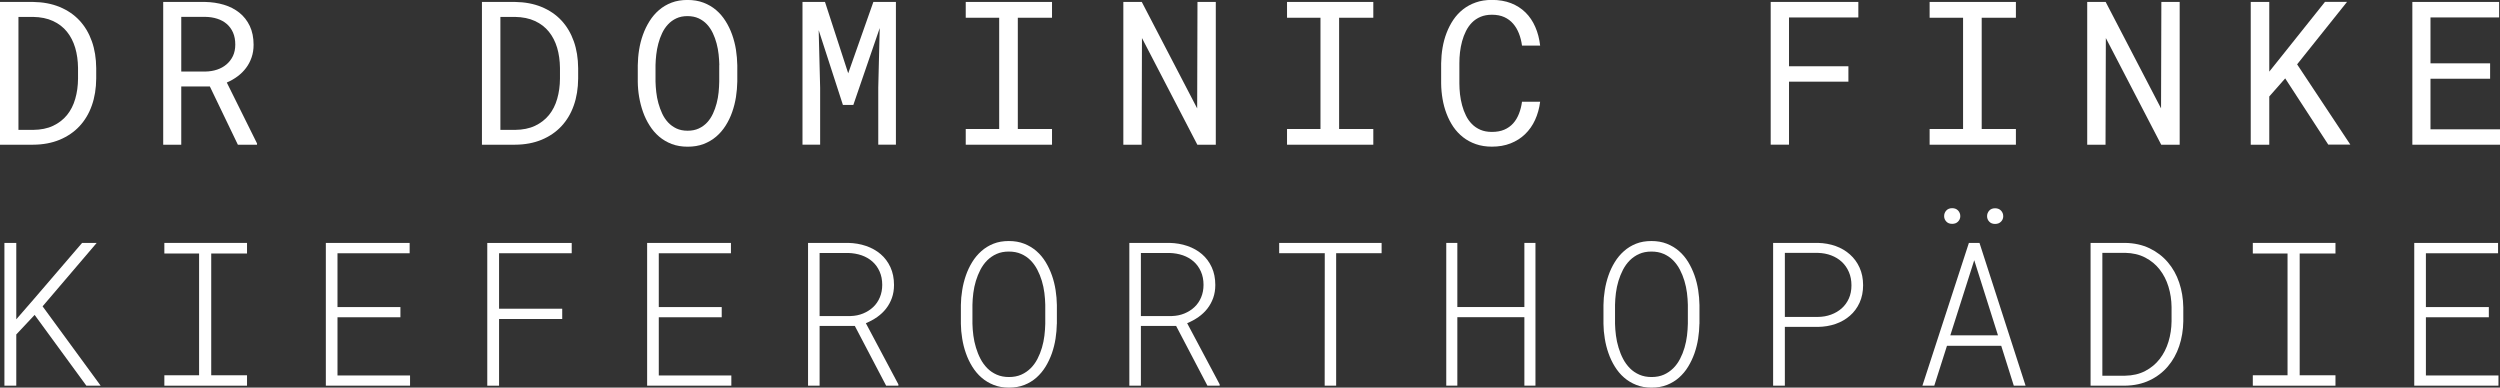 <svg viewBox="0 0 566.46 87.82" xmlns="http://www.w3.org/2000/svg"><rect x="0" y="0" width="566.46" height="87.82" fill="#333333" stroke="none"/><g fill="#fff"><path d="m0 32.79v-32.35h7.49c2.25.03 4.26.41 6.03 1.14s3.27 1.75 4.49 3.06 2.15 2.88 2.8 4.71.97 3.85.99 6.08v2.38c-.02 2.22-.34 4.25-.99 6.08-.64 1.83-1.58 3.4-2.8 4.71s-2.72 2.33-4.49 3.07c-1.77.73-3.78 1.11-6.03 1.12zm4.18-28.97v25.61h3.31c1.75-.02 3.26-.32 4.53-.92s2.33-1.42 3.17-2.45c.84-1.04 1.46-2.26 1.86-3.67.41-1.41.62-2.93.63-4.58v-2.42c-.02-1.64-.23-3.17-.64-4.56-.42-1.4-1.04-2.61-1.87-3.64s-1.88-1.84-3.16-2.43c-1.27-.59-2.78-.9-4.53-.93h-3.31z"/><path d="m47.53 19.59h-6.46v13.2h-4.09v-32.35h9.49c1.51.03 2.93.24 4.27.64 1.33.4 2.5 1 3.5 1.8s1.78 1.8 2.36 3.01c.57 1.21.86 2.63.86 4.25 0 1.05-.15 2.01-.46 2.89-.3.87-.72 1.67-1.26 2.38-.53.71-1.17 1.34-1.91 1.89s-1.55 1.02-2.44 1.4l6.86 13.82-.02.27h-4.33l-6.35-13.2zm-6.46-3.38h5.51c.92-.02 1.78-.16 2.6-.43.81-.27 1.53-.67 2.14-1.19s1.1-1.15 1.46-1.9c.35-.75.53-1.61.53-2.59 0-1.04-.17-1.94-.51-2.72s-.82-1.43-1.42-1.95c-.61-.53-1.33-.92-2.17-1.19s-1.75-.41-2.74-.42h-5.4v12.4z"/><path d="m109.2 32.79v-32.35h7.49c2.25.03 4.26.41 6.03 1.14s3.27 1.75 4.49 3.06 2.15 2.88 2.8 4.71.97 3.85.99 6.08v2.38c-.02 2.22-.34 4.25-.99 6.08-.64 1.83-1.58 3.4-2.8 4.71s-2.72 2.33-4.49 3.07c-1.77.73-3.78 1.11-6.03 1.12zm4.18-28.97v25.61h3.31c1.75-.02 3.26-.32 4.53-.92s2.33-1.42 3.17-2.45c.84-1.04 1.46-2.26 1.86-3.67.41-1.41.62-2.93.63-4.58v-2.42c-.02-1.64-.23-3.17-.64-4.56-.42-1.4-1.04-2.61-1.87-3.64s-1.88-1.84-3.16-2.43c-1.27-.59-2.78-.9-4.53-.93h-3.31z"/><path d="m167.06 18.48c-.02 1.15-.12 2.32-.3 3.5-.19 1.18-.47 2.31-.86 3.41-.38 1.1-.88 2.12-1.48 3.07s-1.31 1.78-2.14 2.49-1.78 1.27-2.85 1.68-2.28.61-3.61.61-2.54-.2-3.61-.61-2.03-.97-2.86-1.68-1.55-1.54-2.15-2.5c-.61-.95-1.11-1.98-1.5-3.08s-.68-2.23-.88-3.4-.3-2.33-.31-3.49v-3.69c.02-1.15.11-2.32.3-3.5s.47-2.31.87-3.41c.39-1.1.89-2.12 1.49-3.08s1.31-1.79 2.14-2.51 1.78-1.28 2.85-1.69 2.28-.61 3.61-.61 2.54.2 3.62.61 2.04.97 2.87 1.68 1.54 1.54 2.14 2.5c.6.95 1.1 1.98 1.49 3.08s.68 2.24.87 3.42c.18 1.19.28 2.36.3 3.51zm-4.07-3.73c-.02-.77-.07-1.57-.16-2.41s-.24-1.67-.46-2.49-.5-1.61-.86-2.36-.8-1.41-1.33-1.98-1.16-1.02-1.89-1.36c-.73-.33-1.57-.5-2.53-.5s-1.79.17-2.51.51c-.73.34-1.36.8-1.89 1.37s-.98 1.23-1.33 1.98c-.36.75-.64 1.53-.86 2.36-.22.82-.37 1.65-.47 2.49s-.15 1.63-.17 2.39v3.73c.02.75.07 1.55.17 2.4s.25 1.68.48 2.5.51 1.61.87 2.37c.35.75.8 1.42 1.33 1.99s1.16 1.02 1.89 1.37c.73.34 1.57.51 2.53.51s1.81-.17 2.54-.51 1.36-.8 1.89-1.37.96-1.23 1.31-1.98.63-1.53.84-2.35c.22-.82.36-1.66.45-2.5.08-.85.13-1.65.14-2.42v-3.73z"/><path d="m186.93.44 5.26 16.17 5.7-16.17h5.11v32.34h-4v-12.91l.33-13.51-5.98 17.42h-2.36l-5.49-16.95.33 13.04v12.91h-4v-32.34h5.09z"/><path d="m218.82.44h19.55v3.58h-7.75v25.21h7.75v3.56h-19.55v-3.56h7.58v-25.21h-7.58z"/><path d="m275.48 32.79h-4.18l-12.55-24.17-.07 24.17h-4.15v-32.35h4.18l12.55 24.12.07-24.12h4.15v32.34z"/><path d="m291.62.44h19.55v3.58h-7.75v25.21h7.75v3.56h-19.55v-3.56h7.58v-25.21h-7.58z"/><path d="m348.97 23.06c-.19 1.5-.58 2.87-1.15 4.12s-1.33 2.32-2.26 3.22-2.02 1.59-3.29 2.09-2.68.74-4.23.74c-1.33 0-2.54-.19-3.63-.57s-2.06-.9-2.91-1.57-1.58-1.45-2.2-2.35c-.61-.9-1.12-1.89-1.53-2.96s-.71-2.18-.91-3.35-.31-2.36-.32-3.55v-4.51c.02-1.2.12-2.39.32-3.56s.5-2.29.91-3.35c.41-1.07.92-2.06 1.53-2.97.62-.91 1.35-1.7 2.2-2.37s1.82-1.19 2.9-1.57 2.3-.57 3.64-.57c1.61 0 3.06.25 4.33.74 1.27.5 2.37 1.2 3.29 2.11s1.66 2 2.21 3.28c.56 1.27.92 2.68 1.1 4.22h-4.11c-.13-.98-.36-1.89-.69-2.73s-.76-1.59-1.31-2.22c-.55-.64-1.22-1.14-2.01-1.5s-1.73-.54-2.81-.54c-.98 0-1.84.16-2.59.48s-1.39.75-1.93 1.3-.99 1.19-1.35 1.91-.66 1.5-.88 2.31c-.22.82-.38 1.65-.48 2.5s-.14 1.68-.14 2.48v4.55c0 .8.05 1.63.14 2.48.1.85.26 1.69.48 2.51s.51 1.6.87 2.32c.35.73.81 1.37 1.35 1.92.55.56 1.19.99 1.93 1.31s1.61.48 2.6.48c1.08 0 2.02-.17 2.81-.51s1.46-.82 2.01-1.43.98-1.34 1.31-2.18.56-1.74.69-2.72h4.11z"/><path d="m418.82 18.5h-13.46v14.28h-4.15v-32.34h19.86v3.51h-15.71v11.06h13.46z"/><path d="m437.22.44h19.55v3.58h-7.75v25.21h7.75v3.56h-19.55v-3.56h7.58v-25.21h-7.58z"/><path d="m493.88 32.79h-4.18l-12.55-24.17-.07 24.17h-4.15v-32.35h4.18l12.55 24.12.07-24.12h4.15v32.34z"/><path d="m517.78 17.77-3.6 4.09v10.93h-4.2v-32.35h4.2v15.79l3.13-3.91 9.49-11.89h5l-11.31 14.15 12.06 18.19h-5l-9.77-15.02z"/><path d="m564.22 17.84h-13.51v11.46h15.75v3.49h-19.86v-32.35h19.66v3.51h-15.55v10.4h13.51z"/><path d="m7.84 71.36-4.15 4.42v11.6h-2.69v-32.34h2.69v17.31l3.98-4.58 10.93-12.73h3.31l-12.26 14.37 13.15 17.97h-3.24l-11.71-16.02z"/><path d="m37.24 55.04h18.73v2.4h-8.11v27.59h8.11v2.36h-18.73v-2.36h7.87v-27.59h-7.87z"/><path d="m90.73 71.88h-14.26v13.2h16.44v2.31h-19.08v-32.34h18.99v2.33h-16.35v12.2h14.26v2.31z"/><path d="m127.39 72.28h-14.31v15.11h-2.67v-32.34h19.13v2.33h-16.46v12.57h14.31z"/><path d="m163.53 71.88h-14.26v13.2h16.44v2.31h-19.08v-32.34h18.99v2.33h-16.35v12.2h14.26v2.31z"/><path d="m193.71 73.85h-8v13.53h-2.62v-32.34h9.13c1.42.03 2.76.26 4.02.69s2.36 1.05 3.3 1.85 1.68 1.8 2.22 2.97.81 2.51.81 4.02c0 1.08-.16 2.07-.48 2.95-.32.89-.76 1.69-1.32 2.41s-1.23 1.35-2.01 1.9-1.63 1.01-2.57 1.4l7.37 13.86v.29h-2.78l-7.09-13.53zm-8-2.24h7.04c1.01-.03 1.95-.22 2.82-.58s1.63-.84 2.28-1.45 1.15-1.35 1.51-2.21.54-1.8.54-2.82c0-1.14-.2-2.15-.6-3.04s-.94-1.64-1.63-2.25-1.5-1.08-2.44-1.41c-.94-.32-1.95-.5-3.03-.53h-6.49v14.31z"/><path d="m239.46 73.36c-.02 1.1-.11 2.22-.29 3.37s-.46 2.26-.83 3.33c-.38 1.07-.86 2.08-1.43 3.02-.58.94-1.26 1.76-2.06 2.47s-1.71 1.26-2.74 1.67c-1.04.41-2.2.61-3.49.61s-2.43-.2-3.46-.61c-1.04-.41-1.96-.96-2.77-1.67-.81-.7-1.5-1.53-2.09-2.48s-1.07-1.96-1.44-3.03c-.38-1.07-.66-2.18-.84-3.32-.19-1.14-.29-2.26-.3-3.35v-4.26c.01-1.09.11-2.22.3-3.36.18-1.15.46-2.26.83-3.33s.85-2.09 1.43-3.03c.58-.95 1.28-1.78 2.08-2.49s1.71-1.27 2.74-1.68 2.19-.61 3.48-.61 2.45.2 3.49.61 1.96.96 2.77 1.67c.81.7 1.5 1.53 2.08 2.48s1.05 1.96 1.43 3.03.65 2.19.83 3.33c.18 1.15.27 2.28.29 3.39v4.26zm-2.62-4.31c-.02-.86-.08-1.76-.2-2.69s-.31-1.84-.58-2.73-.61-1.74-1.03-2.54-.94-1.51-1.54-2.12c-.61-.61-1.32-1.09-2.13-1.44-.82-.36-1.74-.53-2.78-.53s-1.96.18-2.77.54-1.51.85-2.12 1.45c-.61.61-1.12 1.32-1.54 2.12-.42.81-.76 1.66-1.03 2.54-.27.89-.46 1.8-.58 2.73s-.18 1.82-.2 2.67v4.31c.02.86.09 1.75.21 2.68s.32 1.84.59 2.73c.27.9.61 1.75 1.03 2.55.42.81.94 1.51 1.54 2.12s1.32 1.09 2.13 1.45c.82.36 1.74.54 2.78.54s1.98-.18 2.79-.54 1.51-.85 2.12-1.45 1.12-1.31 1.54-2.12.76-1.66 1.02-2.55c.26-.9.45-1.81.56-2.73s.17-1.82.19-2.68z"/><path d="m266.51 73.85h-8v13.53h-2.62v-32.34h9.13c1.42.03 2.76.26 4.02.69s2.36 1.05 3.3 1.85 1.68 1.8 2.22 2.97.81 2.51.81 4.02c0 1.08-.16 2.07-.48 2.95-.32.89-.76 1.69-1.32 2.41s-1.23 1.35-2.01 1.9-1.63 1.01-2.57 1.4l7.37 13.86v.29h-2.78l-7.09-13.53zm-8-2.24h7.04c1.01-.03 1.95-.22 2.82-.58s1.63-.84 2.28-1.45 1.15-1.35 1.51-2.21.54-1.8.54-2.82c0-1.14-.2-2.15-.6-3.04s-.94-1.64-1.63-2.25-1.5-1.08-2.44-1.41c-.94-.32-1.95-.5-3.03-.53h-6.49v14.31z"/><path d="m313.06 57.37h-10.31v30.01h-2.6l.02-30.01h-10.33v-2.33h23.21v2.33z"/><path d="m347.91 87.38h-2.51v-15.51h-15.19v15.51h-2.51v-32.34h2.51v14.53h15.19v-14.53h2.51z"/><path d="m385.06 73.36c-.02 1.1-.11 2.22-.29 3.37s-.46 2.26-.83 3.33c-.38 1.07-.86 2.08-1.43 3.02s-1.26 1.76-2.06 2.47-1.71 1.26-2.74 1.67c-1.04.41-2.2.61-3.49.61s-2.43-.2-3.46-.61c-1.04-.41-1.96-.96-2.77-1.67-.81-.7-1.5-1.53-2.09-2.48s-1.07-1.96-1.44-3.03c-.38-1.07-.66-2.18-.84-3.32-.19-1.14-.29-2.26-.3-3.35v-4.26c.01-1.09.11-2.22.3-3.36.18-1.15.46-2.26.83-3.33s.85-2.09 1.43-3.03c.58-.95 1.28-1.78 2.08-2.49s1.71-1.27 2.74-1.68 2.19-.61 3.48-.61 2.45.2 3.49.61 1.96.96 2.77 1.67c.81.7 1.5 1.53 2.08 2.48s1.05 1.96 1.43 3.03.65 2.19.83 3.33c.18 1.15.27 2.28.29 3.39v4.26zm-2.62-4.31c-.02-.86-.08-1.76-.2-2.69s-.31-1.84-.58-2.73-.61-1.74-1.03-2.54-.94-1.51-1.54-2.12c-.61-.61-1.32-1.09-2.13-1.44-.82-.36-1.74-.53-2.78-.53s-1.96.18-2.77.54-1.51.85-2.12 1.45c-.61.61-1.12 1.32-1.54 2.12-.42.81-.76 1.66-1.03 2.54-.27.89-.46 1.8-.58 2.73s-.18 1.82-.2 2.67v4.31c.02.86.09 1.75.21 2.68s.32 1.84.59 2.73c.27.9.61 1.75 1.03 2.55.42.81.94 1.51 1.54 2.12s1.32 1.09 2.13 1.45c.82.36 1.74.54 2.78.54s1.98-.18 2.79-.54 1.51-.85 2.12-1.45 1.12-1.31 1.54-2.12.76-1.66 1.02-2.55c.26-.9.45-1.81.56-2.73s.17-1.82.19-2.68z"/><path d="m404.42 74.05v13.33h-2.66v-32.34h10.17c1.42.03 2.75.27 3.99.71s2.32 1.08 3.24 1.9c.93.82 1.66 1.82 2.19 2.99s.8 2.5.8 3.98-.27 2.8-.8 3.97c-.53 1.16-1.26 2.15-2.19 2.95-.93.81-2.01 1.43-3.25 1.86s-2.57.65-3.98.67h-7.51zm0-2.24h7.51c1.07-.01 2.06-.19 2.98-.53s1.72-.82 2.4-1.42c.68-.61 1.22-1.35 1.61-2.22s.59-1.87.59-2.98-.19-2.12-.58-3.02-.92-1.67-1.6-2.3-1.48-1.12-2.4-1.47-1.92-.54-3-.57h-7.51v14.5z"/><path d="m453.46 78.36h-12.31l-2.87 9.02h-2.69l10.53-32.34h2.4l10.44 32.34h-2.67l-2.84-9.02zm-12.95-29.39c0-.49.16-.91.49-1.27.32-.35.77-.53 1.33-.53s1.01.18 1.34.53c.33.36.5.78.5 1.27s-.17.89-.5 1.23c-.33.35-.78.52-1.34.52s-1.01-.17-1.33-.52c-.33-.35-.49-.76-.49-1.23zm1.4 27.01h10.8l-5.38-17.02zm8.33-26.99c0-.49.16-.91.49-1.27.32-.36.77-.53 1.33-.53s1.01.18 1.34.53.5.78.5 1.27-.17.89-.5 1.23-.78.52-1.34.52-1.01-.17-1.33-.52c-.33-.35-.49-.76-.49-1.23z"/><path d="m473.69 87.38v-32.34h7.82c2.07.03 3.92.44 5.55 1.22 1.63.79 3.01 1.84 4.13 3.16 1.13 1.32 1.99 2.85 2.58 4.61.59 1.75.9 3.62.93 5.61v3.18c-.03 1.98-.34 3.85-.93 5.61-.59 1.75-1.45 3.29-2.58 4.61-1.12 1.32-2.5 2.37-4.13 3.14-1.63.78-3.48 1.18-5.55 1.21h-7.82zm2.67-30.08v27.83h5.15c1.73-.03 3.25-.38 4.56-1.07 1.31-.68 2.4-1.59 3.28-2.72s1.54-2.44 1.99-3.91.68-3.02.7-4.63v-3.24c-.02-1.6-.25-3.13-.7-4.6s-1.11-2.76-1.99-3.89c-.87-1.12-1.97-2.03-3.28-2.71s-2.83-1.04-4.56-1.07h-5.15z"/><path d="m510.45 55.04h18.73v2.4h-8.11v27.59h8.11v2.36h-18.73v-2.36h7.87v-27.59h-7.87z"/><path d="m563.93 71.88h-14.26v13.2h16.44v2.31h-19.08v-32.34h18.99v2.33h-16.35v12.2h14.26v2.31z"/></g></svg>